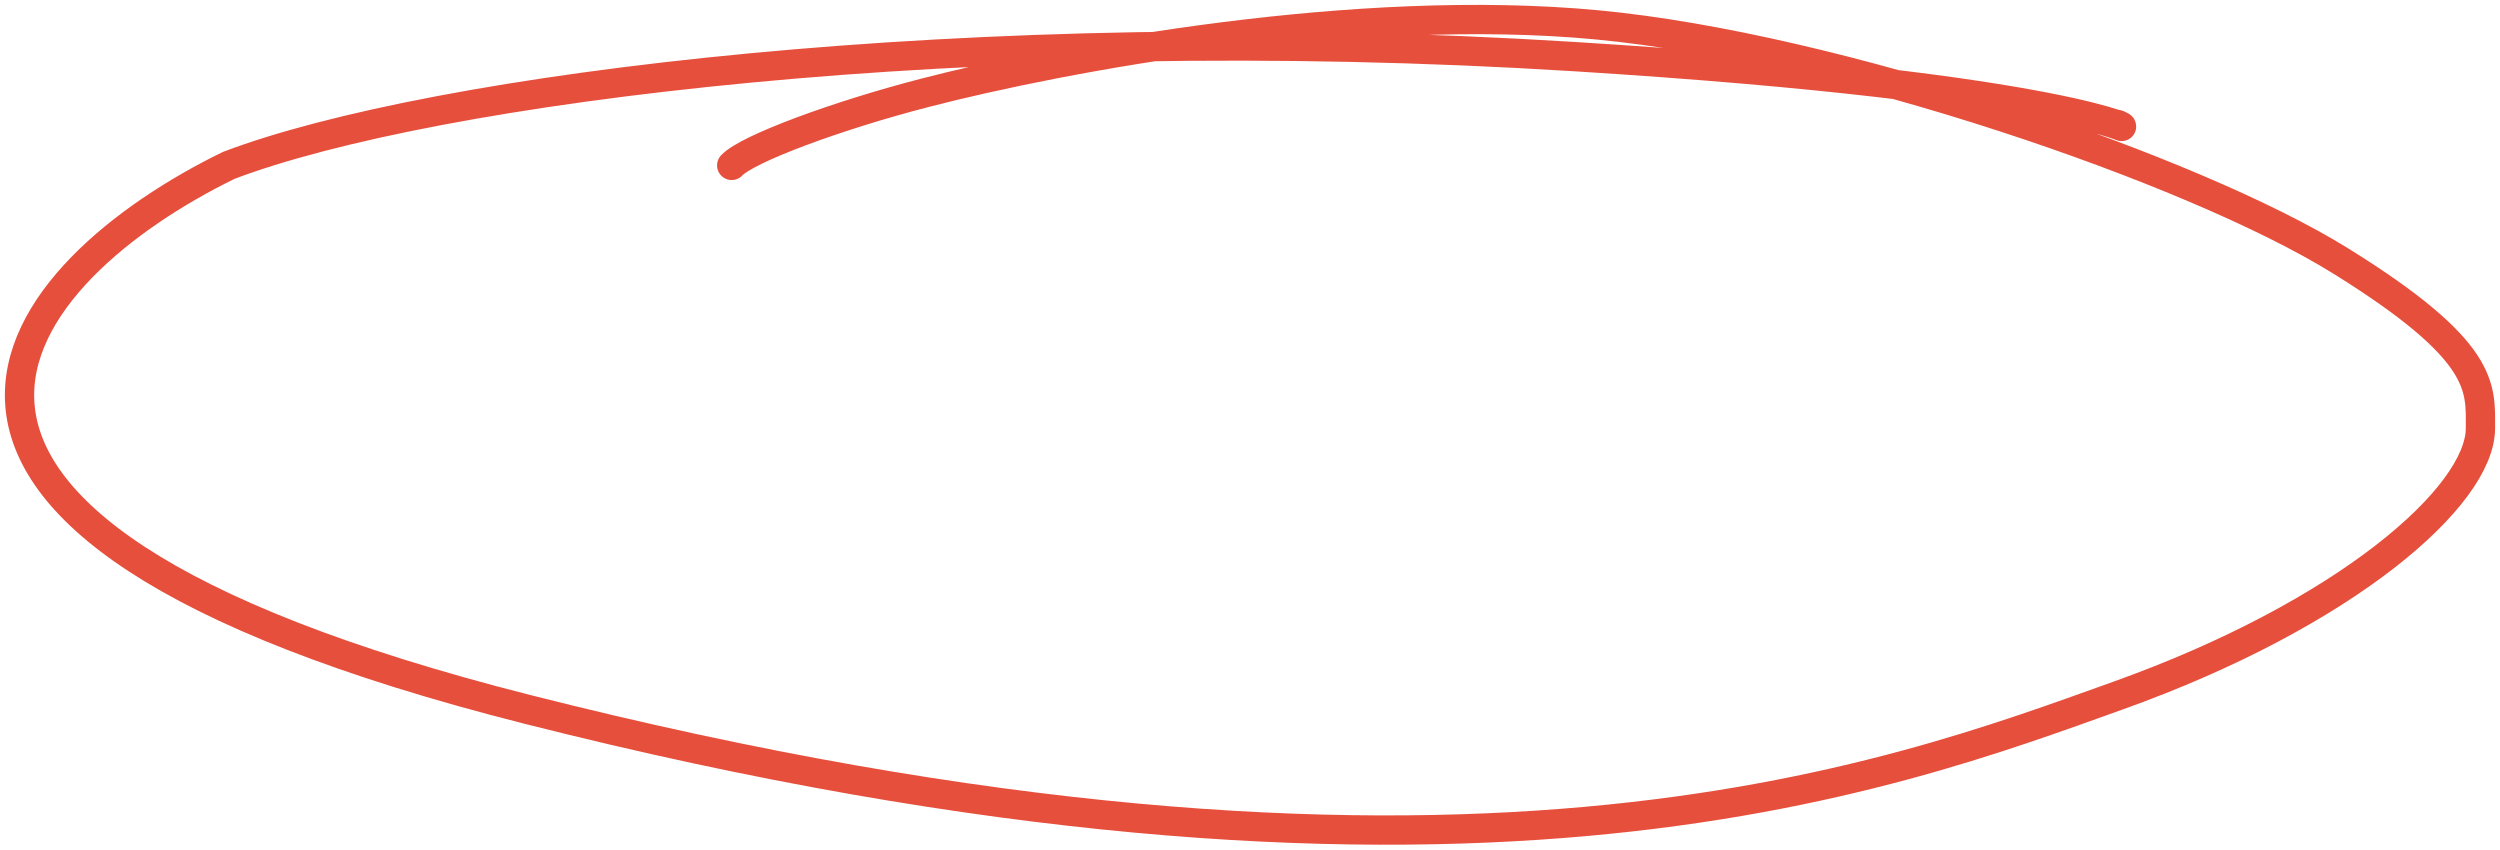 <?xml version="1.0" encoding="UTF-8" standalone="no"?>
<svg xmlns="http://www.w3.org/2000/svg" fill="none" height="87" viewBox="0 0 256 87" width="256">
  
  <path d="M74.926 16.936C76.523 15.234 85.707 11.833 94.69 9.51C109.064 5.794 139.008 0.228 163.563 2.548C188.118 4.869 224.651 17.4 239.623 26.683C254.596 35.965 253.997 39.678 253.997 43.855C253.997 50.815 240.222 62.882 216.865 71.236C193.508 79.59 149.19 96.766 53.965 72.631C-22.215 53.324 1.861 27.456 23.421 16.936C44.183 9.046 99.23 1.932 161.168 5.794C213.272 9.043 219.061 13.994 216.865 12.756" stroke="#E74F3D" stroke-linecap="round" stroke-width="3"/>
  
</svg>

